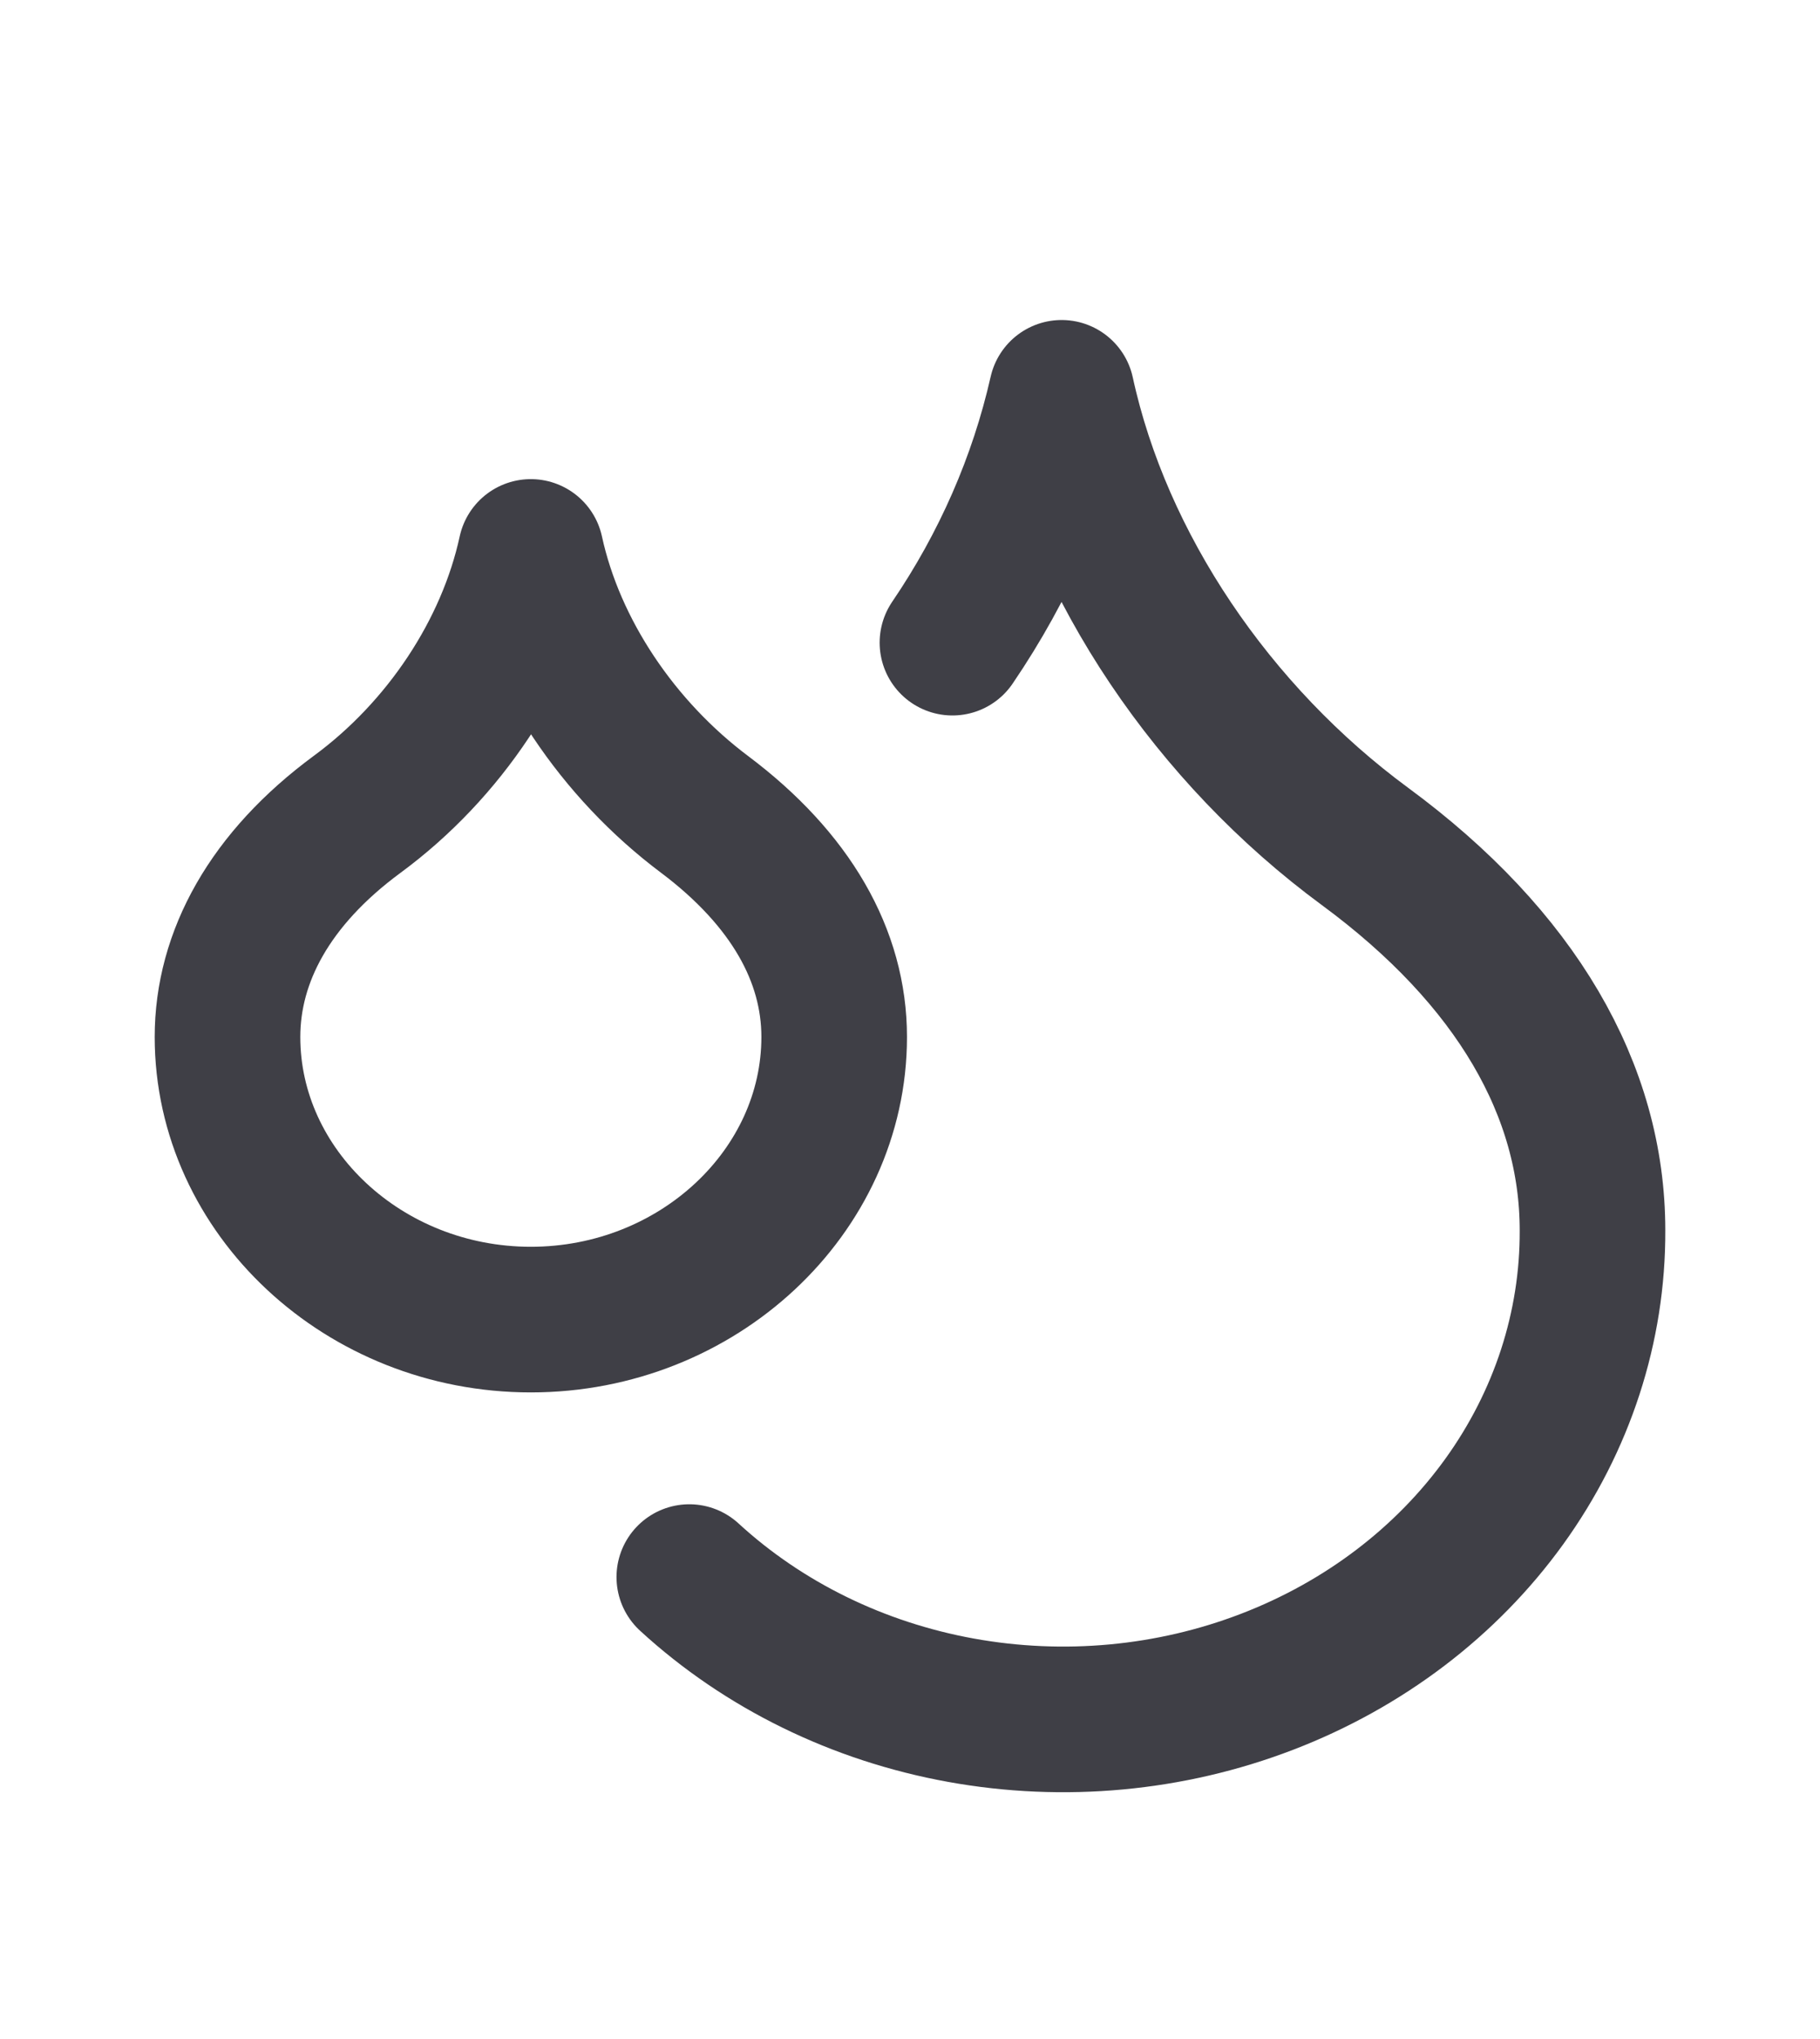 <svg width="50" height="56" viewBox="0 0 50 56" fill="none" xmlns="http://www.w3.org/2000/svg">
<path d="M26.166 17.65C27.599 15.544 28.615 13.221 29.166 10.789C30.208 15.58 33.333 20.18 37.5 23.247C41.666 26.314 43.75 29.955 43.75 33.789C43.762 36.438 42.918 39.031 41.326 41.239C39.734 43.447 37.466 45.17 34.808 46.19C32.151 47.211 29.224 47.482 26.398 46.97C23.572 46.458 20.976 45.186 18.937 43.314M14.583 36.242C19.167 36.242 22.917 32.734 22.917 28.48C22.917 26.256 21.729 24.148 19.354 22.365C16.979 20.583 15.188 17.938 14.583 15.159C13.979 17.938 12.208 20.602 9.812 22.365C7.417 24.129 6.25 26.275 6.25 28.48C6.25 32.734 10 36.242 14.583 36.242Z" stroke="#3F3F46" stroke-width="4" stroke-linecap="round" stroke-linejoin="round"/>
</svg>
